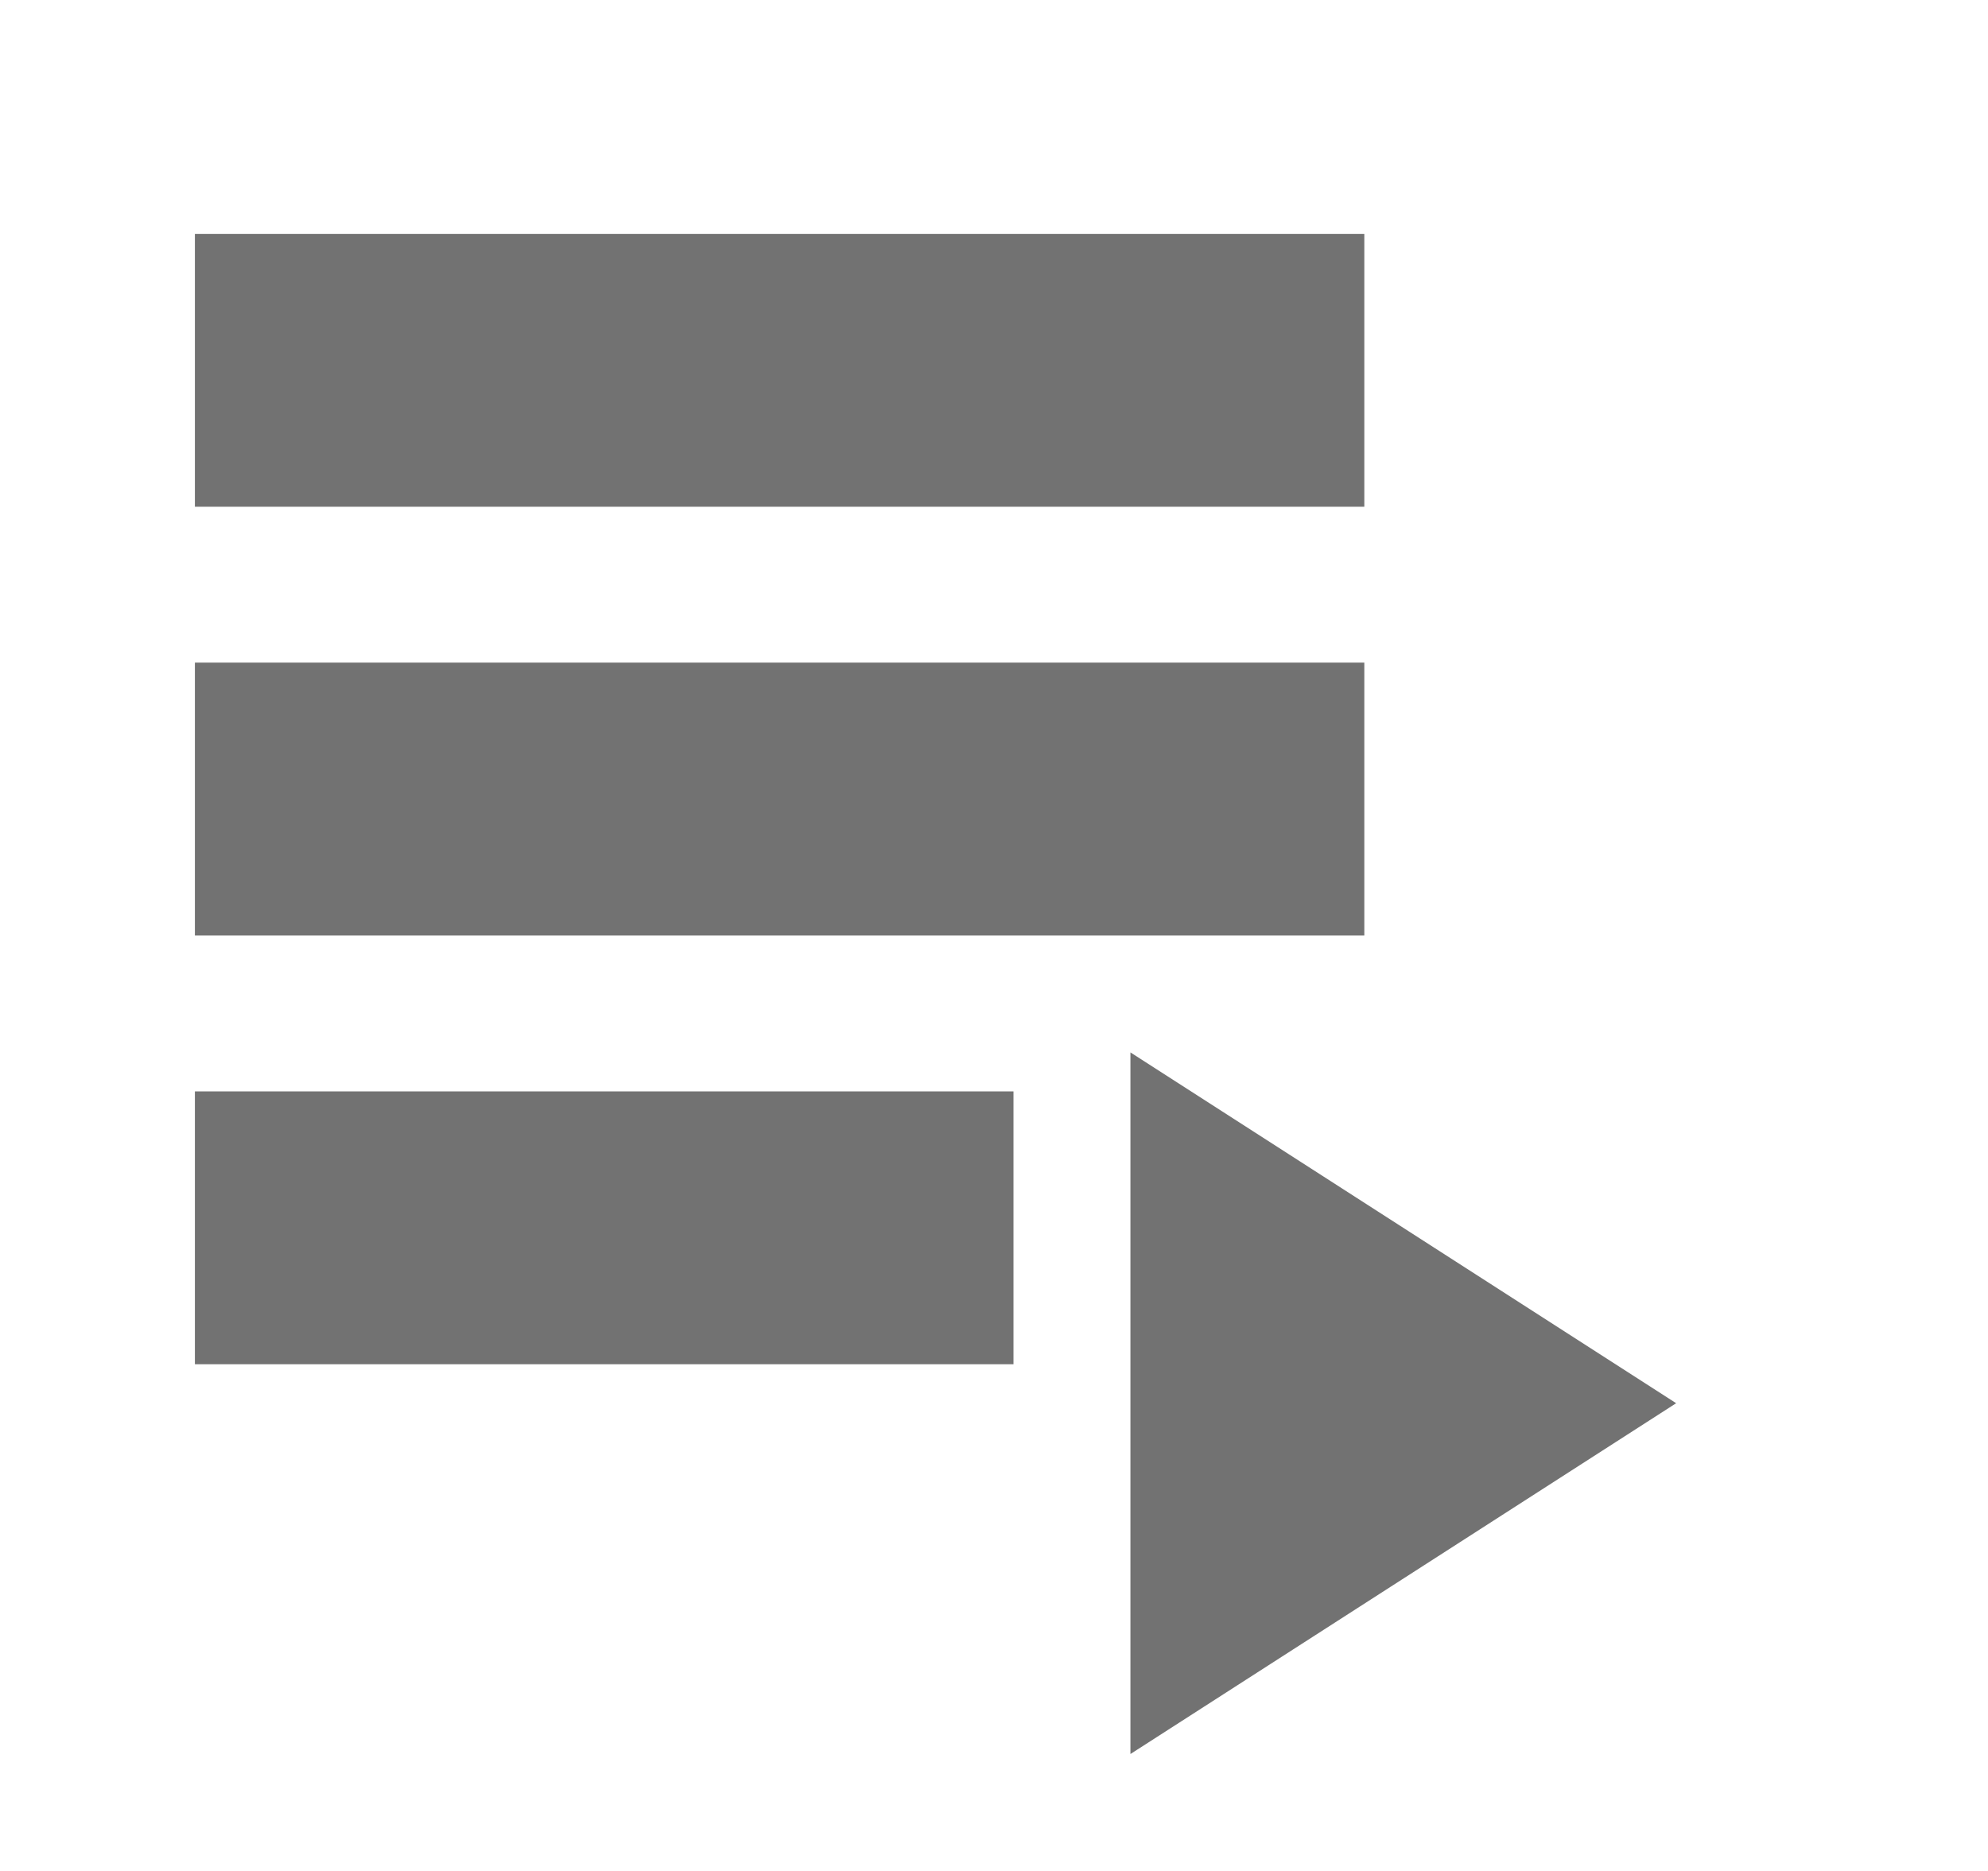 <?xml version="1.0" encoding="UTF-8"?>
<svg width="51px" height="48px" viewBox="0 0 51 48" version="1.1" xmlns="http://www.w3.org/2000/svg" xmlns:xlink="http://www.w3.org/1999/xlink">
    <title>playlist-button</title>
    <g id="playlist-button" stroke="none" stroke-width="1" fill="none" fill-rule="evenodd">
        <rect id="Rectangle" fill="#727272" x="5" y="6" width="30" height="7"></rect>
        <rect id="Rectangle" fill="#727272" x="5" y="17" width="30" height="7"></rect>
        <rect id="Rectangle" fill="#727272" x="5" y="28" width="21" height="7"></rect>
        <polygon id="Triangle" fill="#727272" transform="translate(36, 36) rotate(-270) translate(-36, -36) " points="36 29 45 43 27 43"></polygon>
    </g>
</svg>